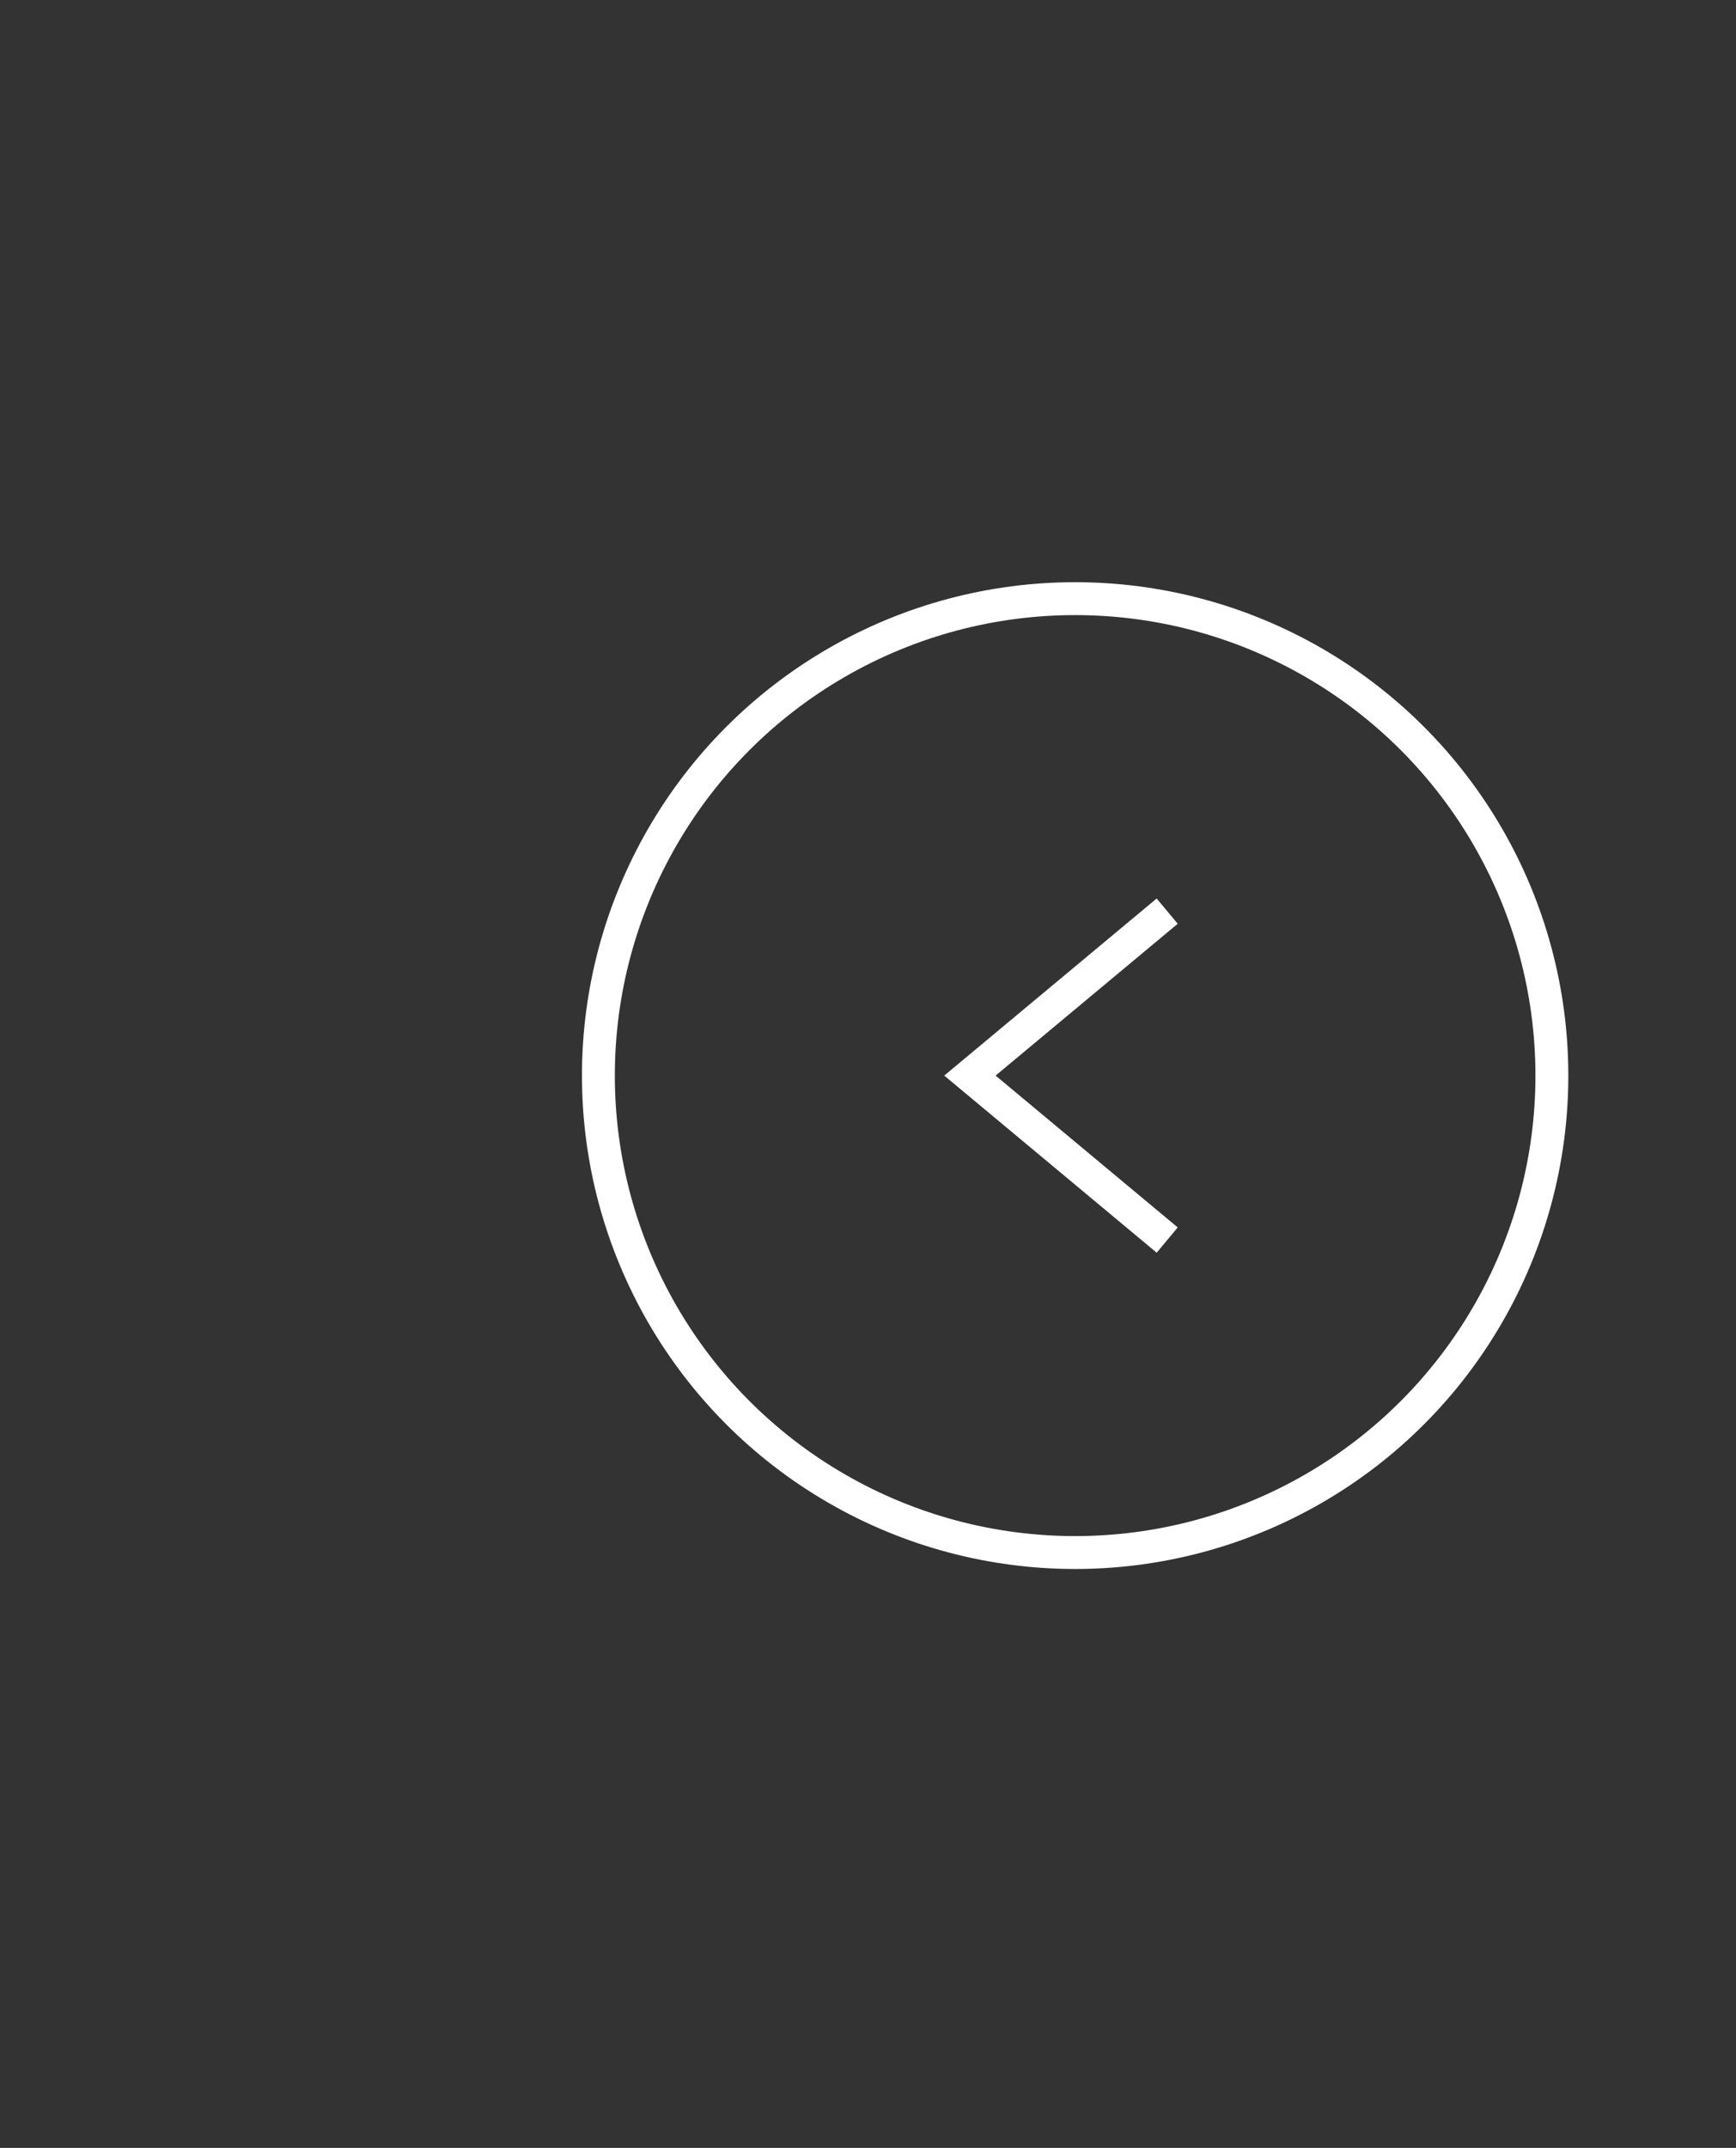 <?xml version="1.0" encoding="utf-8"?> <svg xmlns="http://www.w3.org/2000/svg" xmlns:xlink="http://www.w3.org/1999/xlink" version="1.1" id="Слой_1" x="0px" y="0px" viewBox="0 0 52.8 65.3" style="enable-background:new 0 0 52.8 65.3;" xml:space="preserve"><rect x="0" y="0" width="52.8" height="65.3" fill="#333333" stroke="none"/> <style type="text/css"> .st0{fill:none;stroke:#FFFFFF;} </style> <g> <path class="st0" d="M35.5,37.7l-6-5l6-5"></path> <circle class="st0" cx="32.7" cy="32.7" r="14.5"></circle> </g> </svg> 